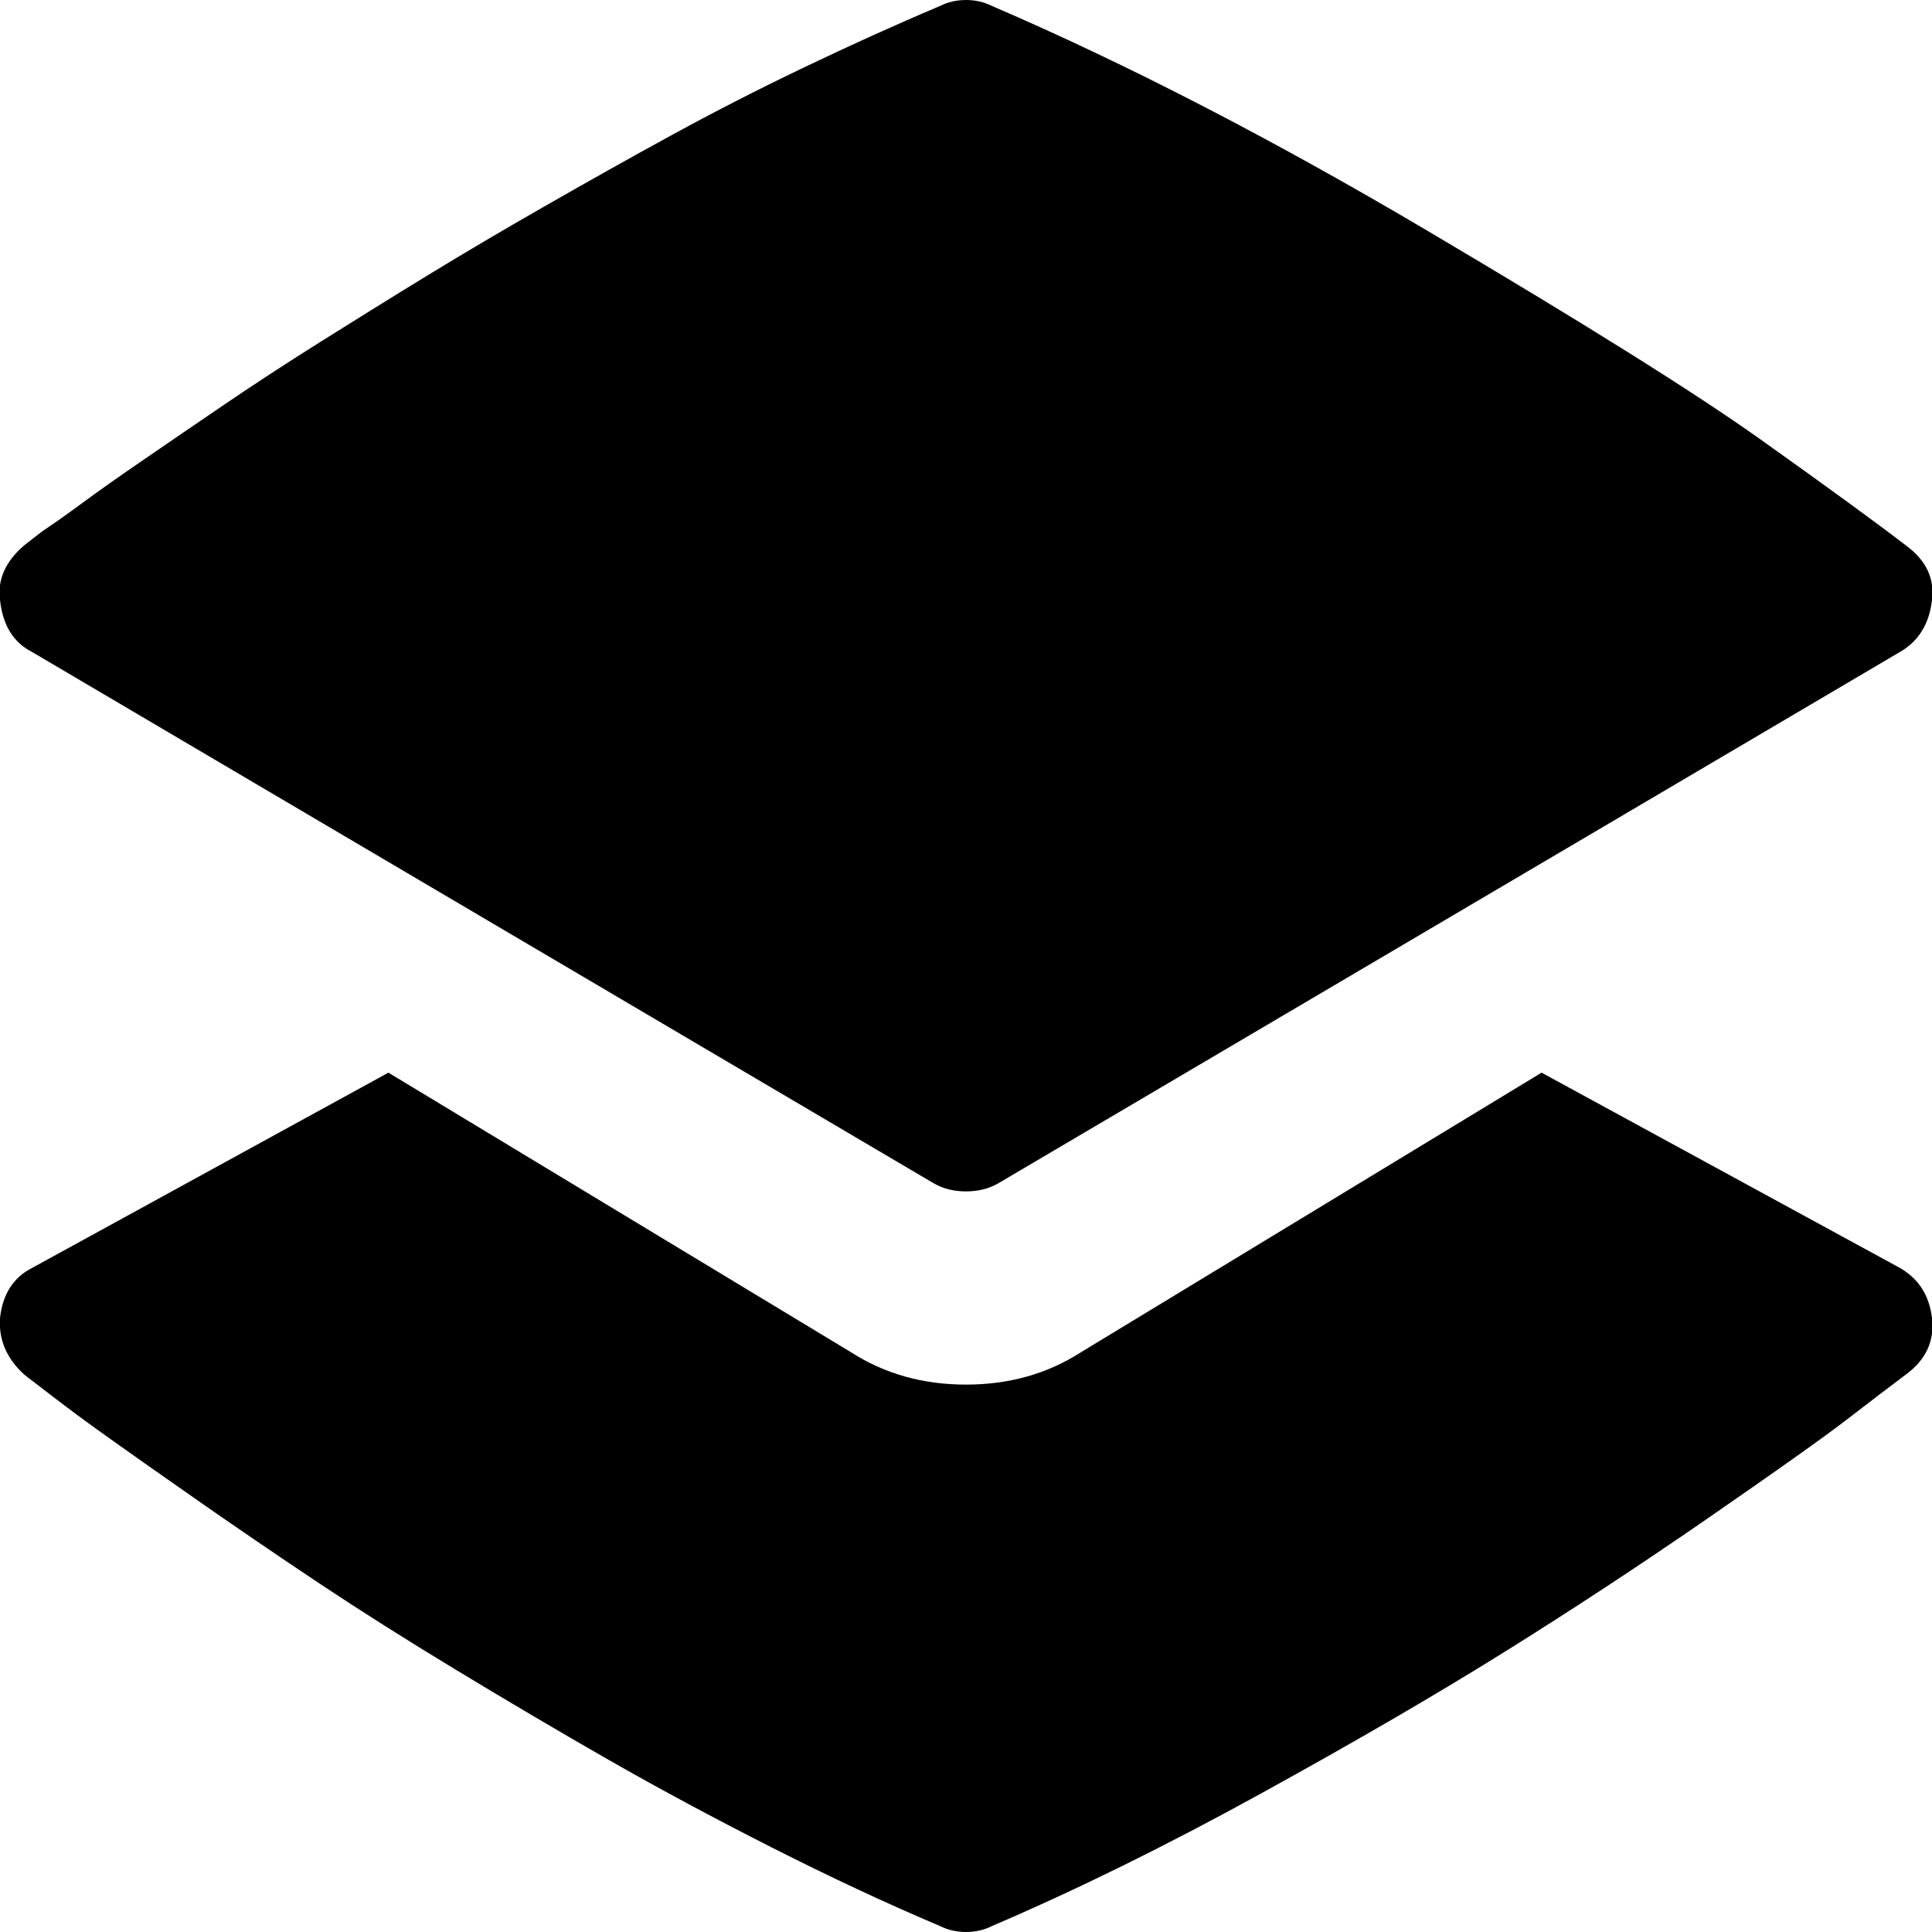 <svg xmlns="http://www.w3.org/2000/svg" viewBox="0 0 960 960"><path d="M944 630c9.3 5.3 14.7 13.7 16 25s-3 20.7-13 28c-8 6-17.8 13.5-29.5 22.5s-34.7 25.3-69 49-68.3 46-102 67-73.8 44.3-120.5 70S535 939 493 957c-4 2-8.3 3-13 3s-9-1-13-3c-26.7-11.3-54.5-24.3-83.5-39s-56-29.2-81-43.5-50.2-29.2-75.5-44.5-48-29.7-68-43-39.3-26.5-58-39.5-33.8-23.7-45.5-32S33.7 699.7 25 693l-13-10c-8.7-8-12.7-17.3-12-28 1.3-12 6.7-20.3 16-25l177-97 230 139c16.7 10.7 35.7 16 57 16s40.3-5.3 57-16l229-139 178 97zM16 324c-9.3-4.7-14.7-13.3-16-26-1.3-10 2.7-19 12-27l9-7c6-4 12.8-8.8 20.5-14.5S59.3 236.7 72 228s25.8-17.7 39.5-27 29.5-19.7 47.5-31 36-22.5 54-33.5 37.5-22.5 58.5-34.5 41.8-23.7 62.5-35 42.5-22.5 65.5-33.5S445 12.3 467 3c4-2 8.3-3 13-3s9 1 13 3c66.7 28.7 138.7 65.8 216 111.5s132.7 80.3 166 104 57.3 41.2 72 52.5c10 7.3 14.3 16.3 13 27-1.3 12-6.7 20.7-16 26L496 588c-4.7 2.7-10 4-16 4s-11.3-1.3-16-4L16 324z"/></svg>
